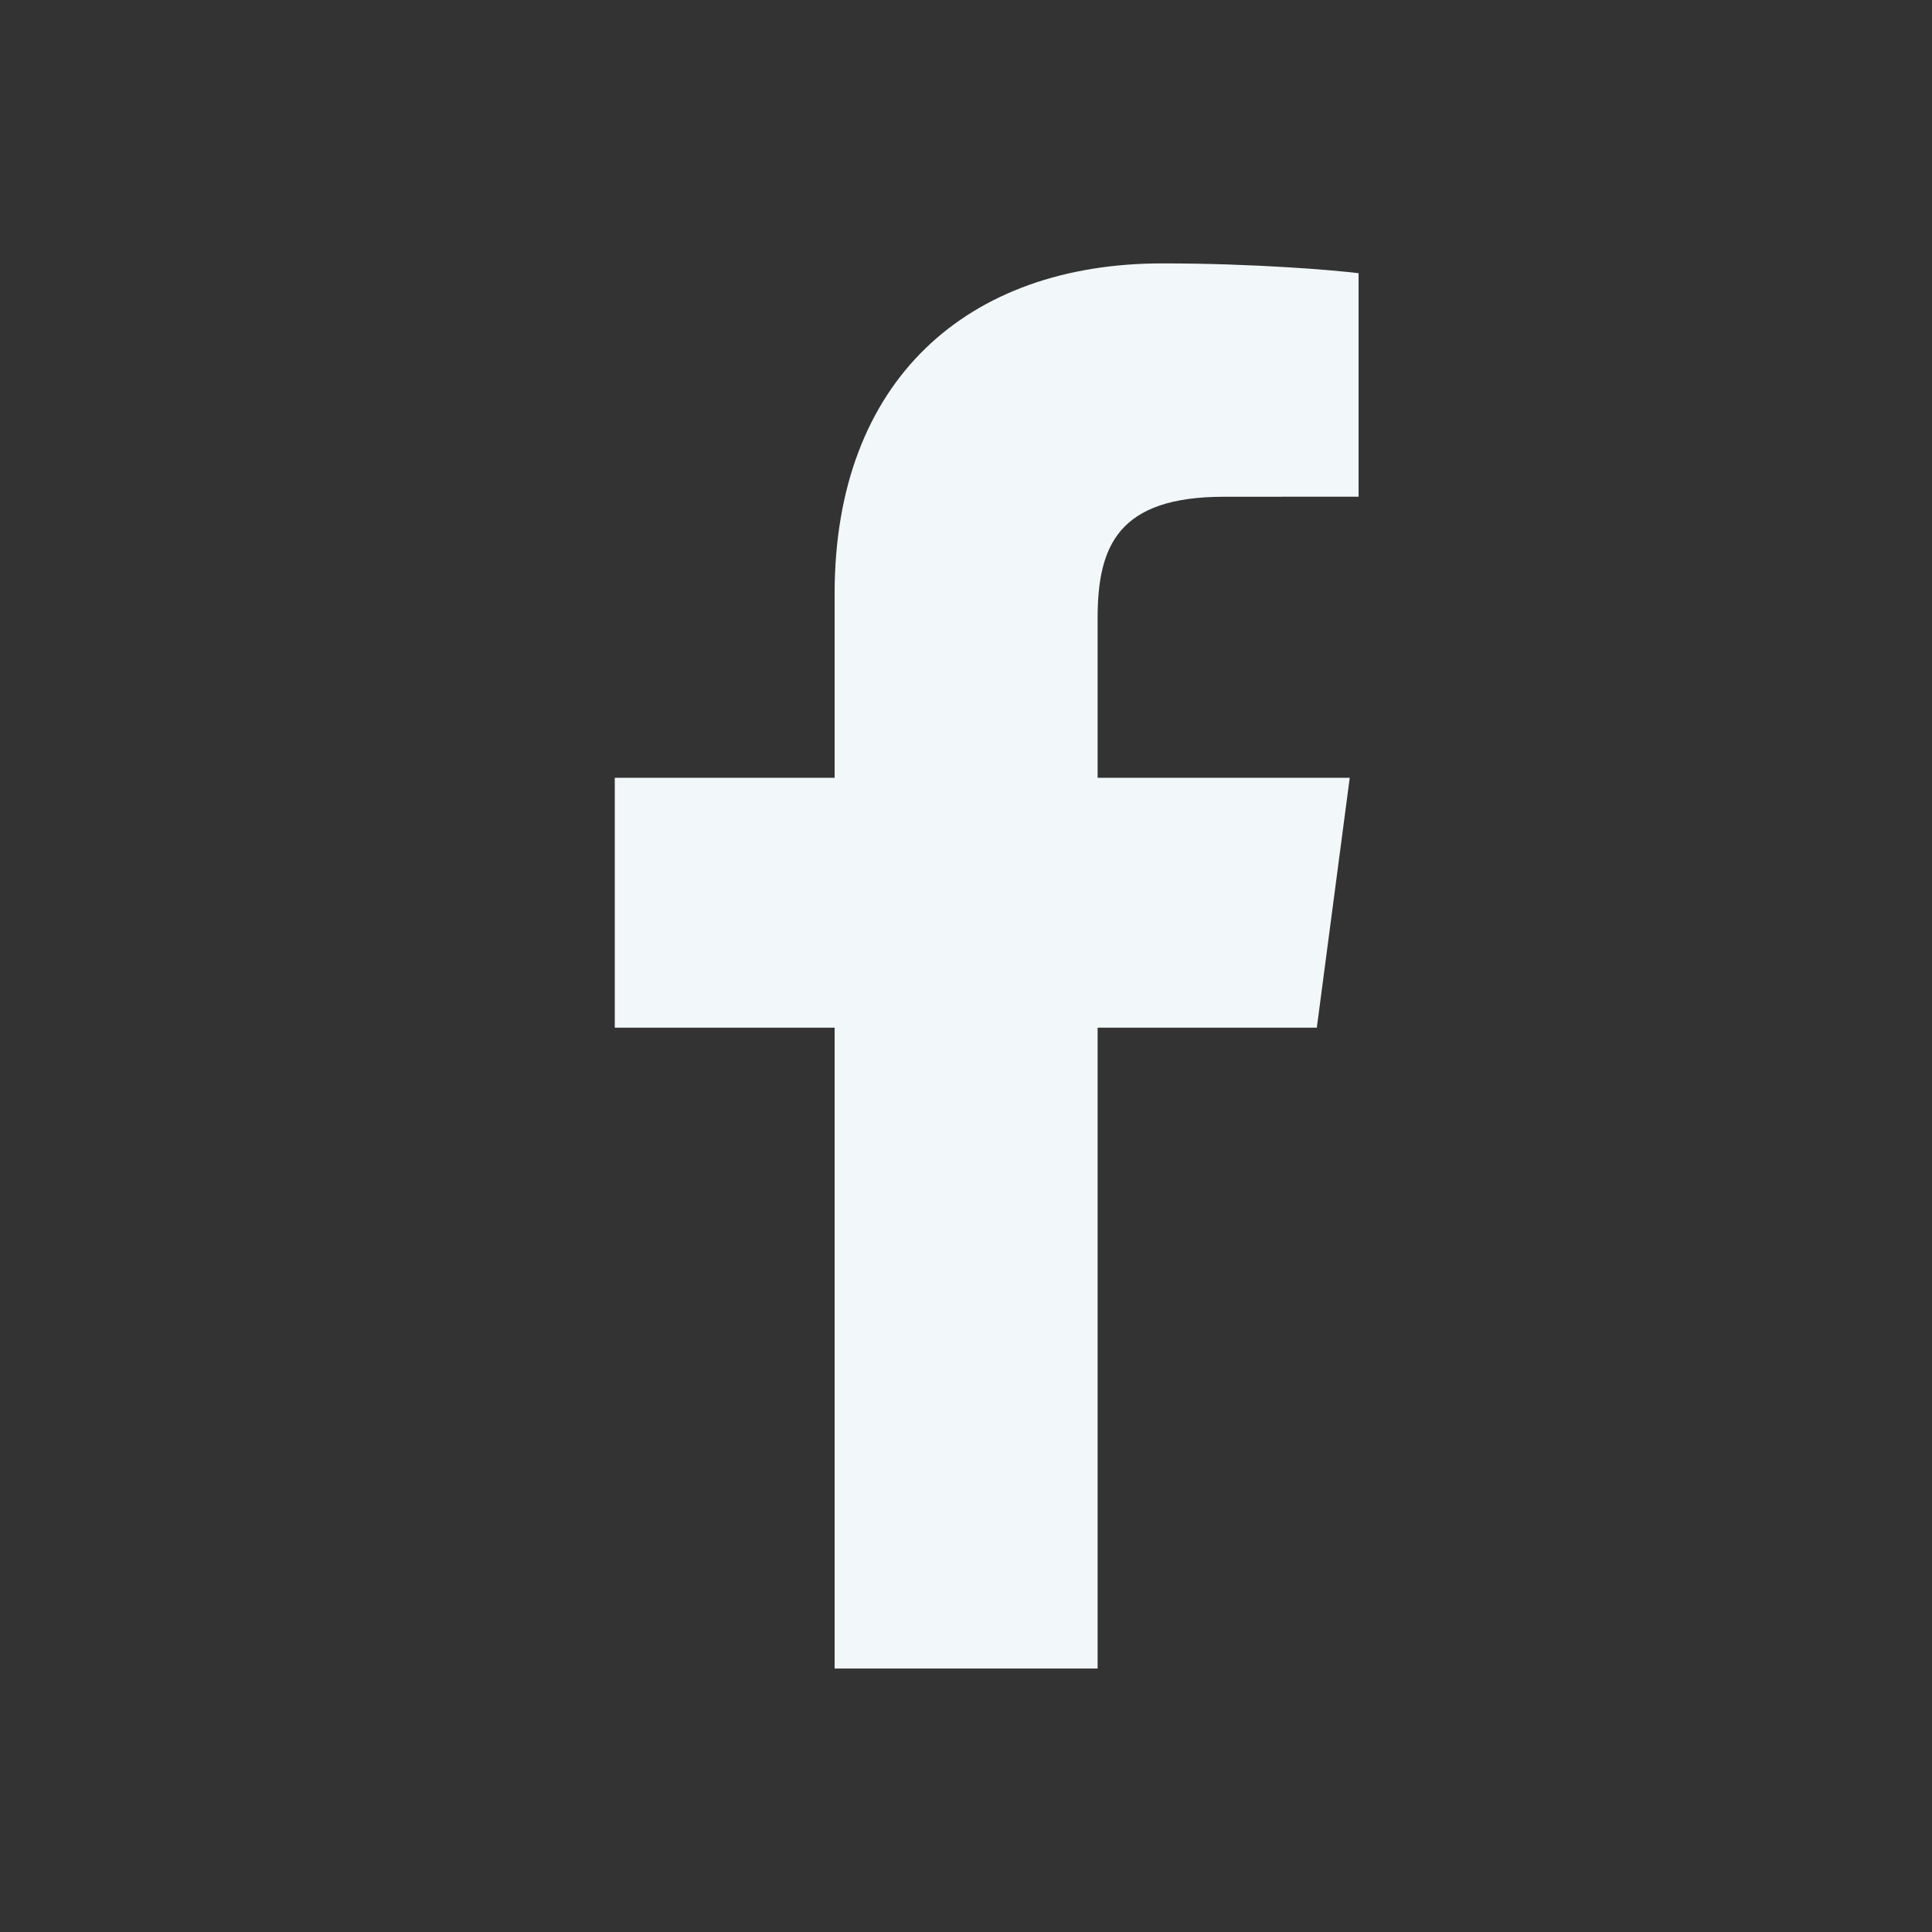 <svg width="24" height="24" viewBox="0 0 24 24" fill="none" xmlns="http://www.w3.org/2000/svg">
<rect x="0" y="0" width="24" height="24" fill="#333333" stroke="none"/>
<path fill-rule="evenodd" clip-rule="evenodd" d="M13.635 20.727V12.766H16.358L16.767 9.662H13.635V7.681C13.635 6.783 13.889 6.171 15.203 6.171L16.877 6.17V3.394C16.588 3.357 15.594 3.272 14.437 3.272C12.022 3.272 10.368 4.719 10.368 7.374V9.662H7.637V12.766H10.368V20.727H13.635Z" fill="#F2F7FA"/>
<mask id="mask0_473_4332" style="mask-type:luminance" maskUnits="userSpaceOnUse" x="7" y="3" width="10" height="18">
<path fill-rule="evenodd" clip-rule="evenodd" d="M13.635 20.727V12.766H16.358L16.767 9.662H13.635V7.681C13.635 6.783 13.889 6.171 15.203 6.171L16.877 6.17V3.394C16.588 3.357 15.594 3.272 14.437 3.272C12.022 3.272 10.368 4.719 10.368 7.374V9.662H7.637V12.766H10.368V20.727H13.635Z" fill="white"/>
</mask>
<g mask="url(#mask0_473_4332)">
</g>
</svg>
